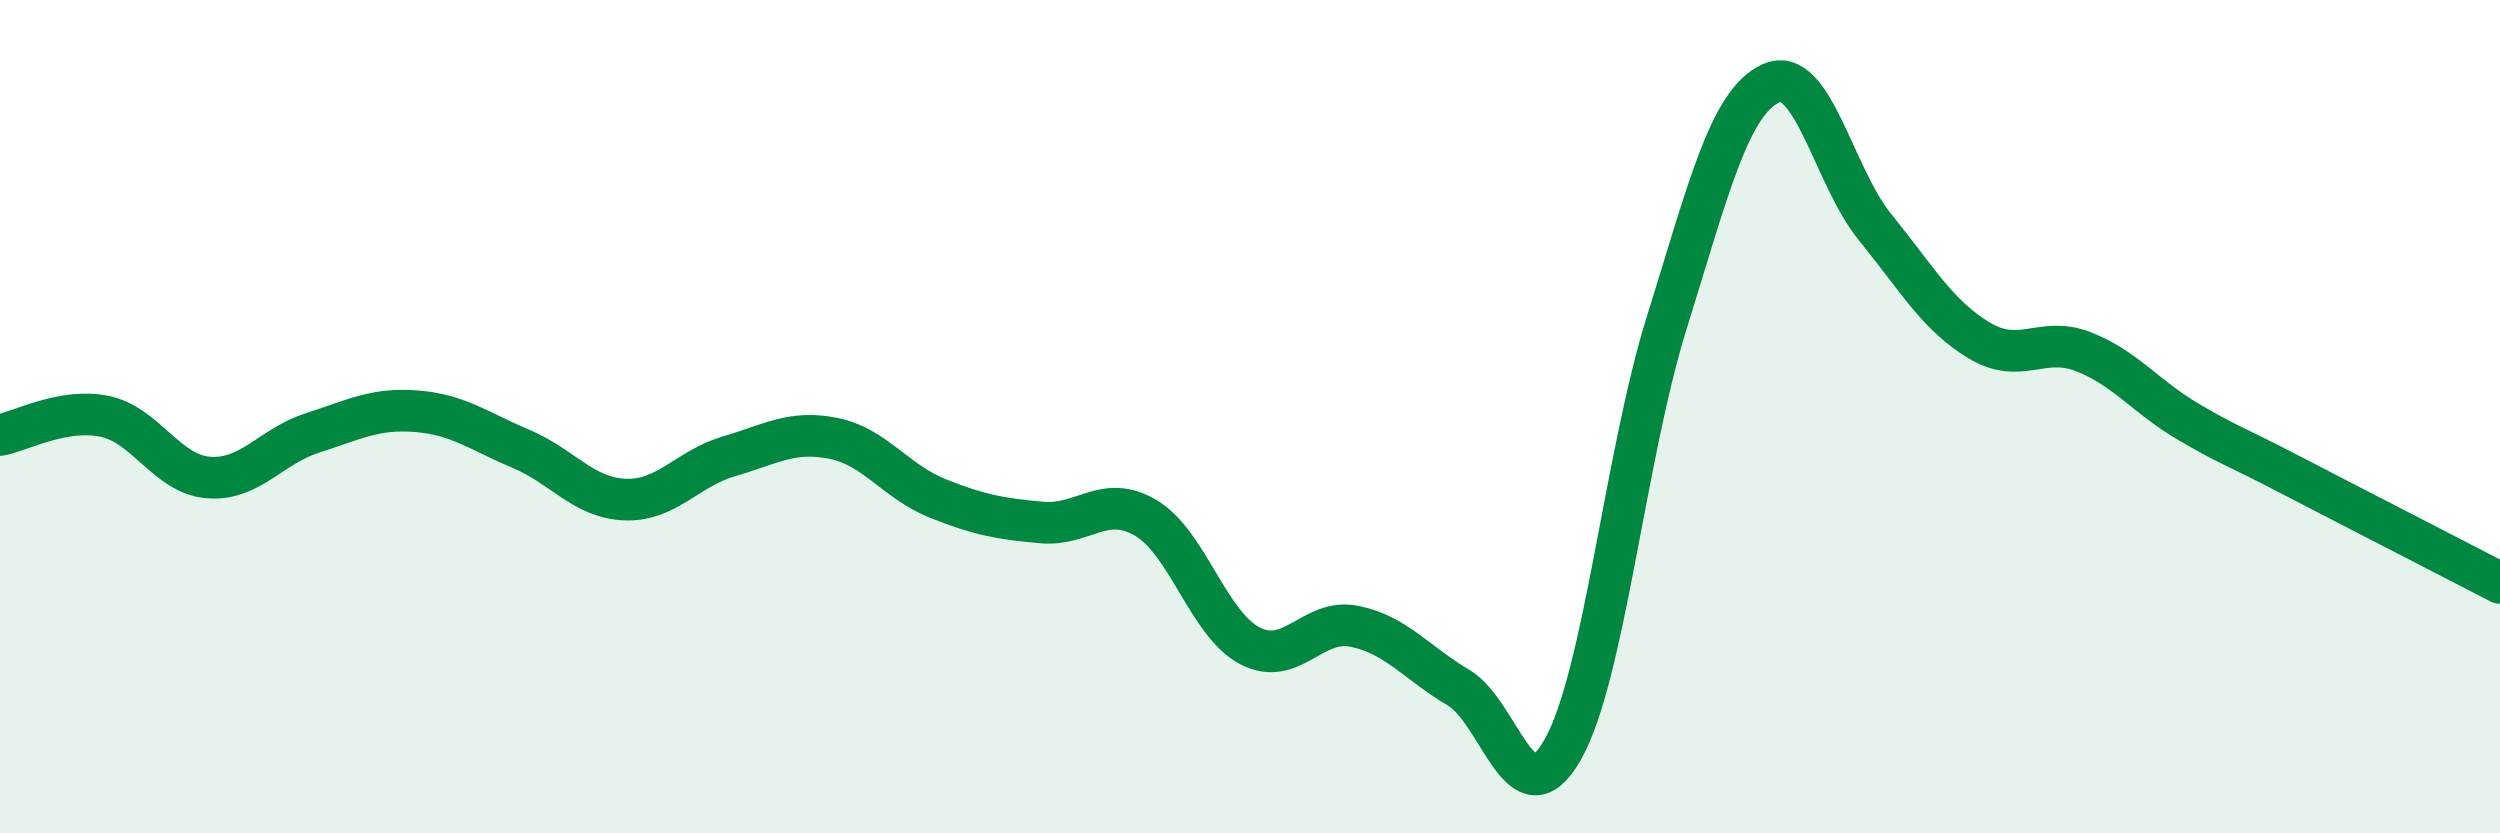 
    <svg width="60" height="20" viewBox="0 0 60 20" xmlns="http://www.w3.org/2000/svg">
      <path
        d="M 0,10.44 C 0.5,10.35 1.5,9.79 2.5,9.99 C 3.5,10.19 4,11.38 5,11.46 C 6,11.54 6.5,10.71 7.5,10.39 C 8.5,10.07 9,9.79 10,9.87 C 11,9.95 11.5,10.35 12.5,10.77 C 13.5,11.19 14,11.95 15,11.99 C 16,12.03 16.5,11.24 17.5,10.95 C 18.5,10.66 19,10.32 20,10.52 C 21,10.72 21.5,11.56 22.5,11.96 C 23.5,12.36 24,12.45 25,12.54 C 26,12.63 26.5,11.84 27.5,12.43 C 28.5,13.02 29,14.98 30,15.5 C 31,16.02 31.5,14.83 32.5,15.03 C 33.5,15.23 34,15.91 35,16.5 C 36,17.09 36.5,19.75 37.5,18 C 38.5,16.25 39,10.95 40,7.75 C 41,4.55 41.5,2.46 42.5,2 C 43.5,1.54 44,4.22 45,5.45 C 46,6.68 46.5,7.57 47.5,8.17 C 48.5,8.77 49,8.05 50,8.44 C 51,8.83 51.5,9.52 52.5,10.11 C 53.5,10.7 53.5,10.63 55,11.41 C 56.5,12.19 59,13.47 60,13.99L60 20L0 20Z"
        fill="#008740"
        opacity="0.1"
        stroke-linecap="round"
        stroke-linejoin="round"
      />
      <path
        d="M 0,10.44 C 0.5,10.35 1.5,9.79 2.5,9.99 C 3.5,10.19 4,11.38 5,11.46 C 6,11.54 6.5,10.71 7.5,10.39 C 8.5,10.07 9,9.79 10,9.87 C 11,9.95 11.5,10.35 12.5,10.77 C 13.5,11.19 14,11.95 15,11.99 C 16,12.03 16.5,11.24 17.5,10.95 C 18.5,10.66 19,10.32 20,10.52 C 21,10.72 21.5,11.56 22.5,11.96 C 23.5,12.36 24,12.45 25,12.54 C 26,12.63 26.5,11.84 27.5,12.43 C 28.5,13.02 29,14.98 30,15.5 C 31,16.02 31.5,14.83 32.5,15.03 C 33.5,15.23 34,15.91 35,16.5 C 36,17.09 36.5,19.75 37.5,18 C 38.5,16.25 39,10.95 40,7.75 C 41,4.55 41.5,2.46 42.5,2 C 43.5,1.54 44,4.22 45,5.45 C 46,6.68 46.5,7.57 47.5,8.17 C 48.5,8.77 49,8.05 50,8.44 C 51,8.83 51.5,9.52 52.5,10.11 C 53.5,10.7 53.5,10.63 55,11.41 C 56.5,12.19 59,13.47 60,13.99"
        stroke="#008740"
        stroke-width="1"
        fill="none"
        stroke-linecap="round"
        stroke-linejoin="round"
      />
    </svg>
  
